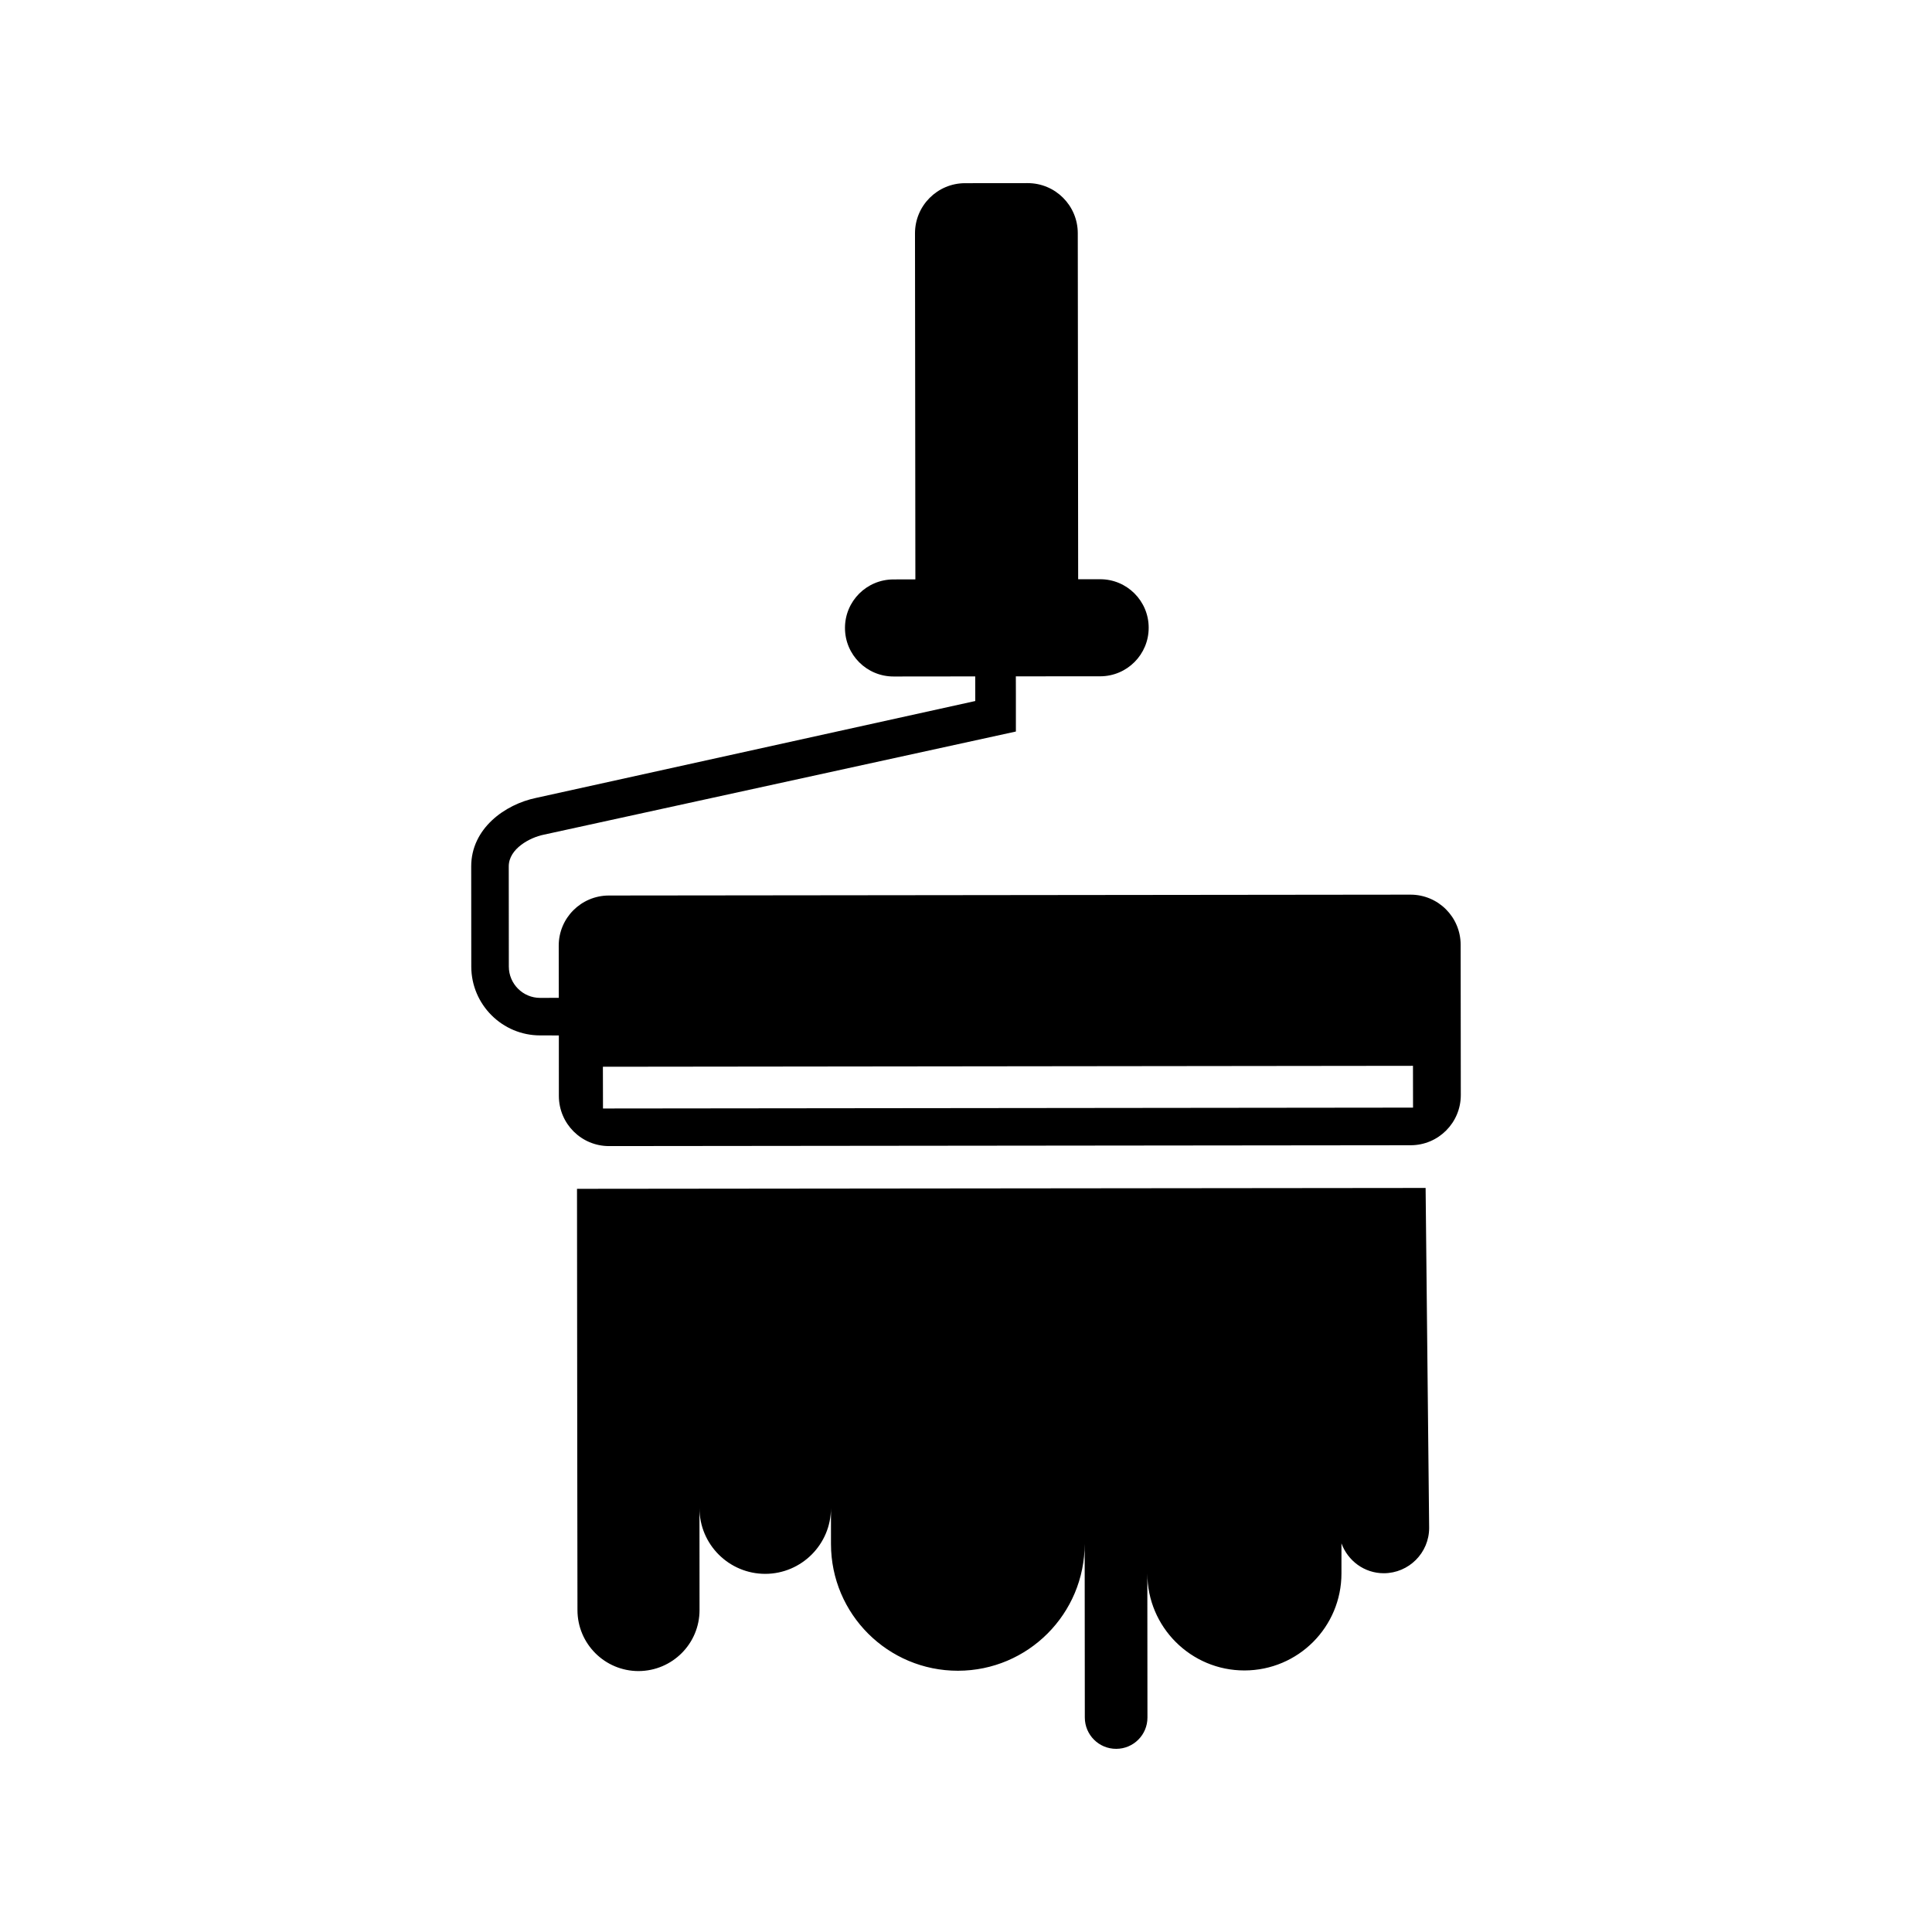 <?xml version="1.0" encoding="UTF-8"?>
<!-- Uploaded to: ICON Repo, www.iconrepo.com, Generator: ICON Repo Mixer Tools -->
<svg fill="#000000" width="800px" height="800px" version="1.1" viewBox="144 144 512 512" xmlns="http://www.w3.org/2000/svg">
 <g>
  <path d="m287.16 418.39 4.941 0.012 0.004 16.051c0.016 7.332 5.961 13.281 13.297 13.27l212.46-0.223c7.344-0.016 13.27-5.977 13.266-13.305l-0.039-39.824c-0.016-7.356-5.949-13.281-13.305-13.281l-212.45 0.23c-7.34 0.023-13.27 5.965-13.266 13.289l0.016 13.828-4.934 0.012c-4.57 0.016-8.297-3.715-8.305-8.293l-0.02-26.555c0-4.727 5.691-7.668 9.215-8.387l125.18-27.352v-10.125l-0.012-4.5 22.359-0.012c7.109-0.012 12.863-5.773 12.844-12.887 0-7.098-5.773-12.852-12.863-12.836h-5.824l-0.102-91.707c-0.012-7.34-5.953-13.273-13.289-13.266l-16.586 0.016c-7.34 0.012-13.266 5.961-13.266 13.289l0.102 91.703-5.812 0.016c-7.109 0.012-12.855 5.762-12.844 12.871 0.004 7.109 5.773 12.863 12.883 12.852l21.633-0.023 0.012 6.523-116.34 25.664c-8.305 1.707-17.246 8.121-17.242 18.172l0.02 26.555c0.016 10.066 8.227 18.25 18.277 18.223zm16.613 8.309 214.68-0.246 0.016 11.078-214.67 0.23z"/>
  <path d="m313.22 586.85c8.938-0.023 16.184-7.266 16.164-16.199l-0.016-26.98c0 9.621 7.812 17.418 17.445 17.418 9.609-0.023 17.406-7.844 17.402-17.441l0.004 9.543c0.023 18.566 15.086 33.59 33.656 33.574 18.566-0.02 33.582-15.094 33.574-33.648l0.039 46.062c0.012 4.59 3.738 8.293 8.309 8.281 4.59 0 8.297-3.715 8.289-8.305l-0.031-38.168c0.012 14.203 11.543 25.719 25.75 25.699 14.223-0.023 25.715-11.527 25.695-25.762v-7.91c1.691 4.59 6.035 7.91 11.219 7.91 6.648-0.012 12.031-5.406 12.02-12.043l-0.938-90.062-224.89 0.23 0.047 49.801 0.023 22.414 0.051 39.414c0.004 8.938 7.25 16.172 16.191 16.172z"/>
 </g>
</svg>